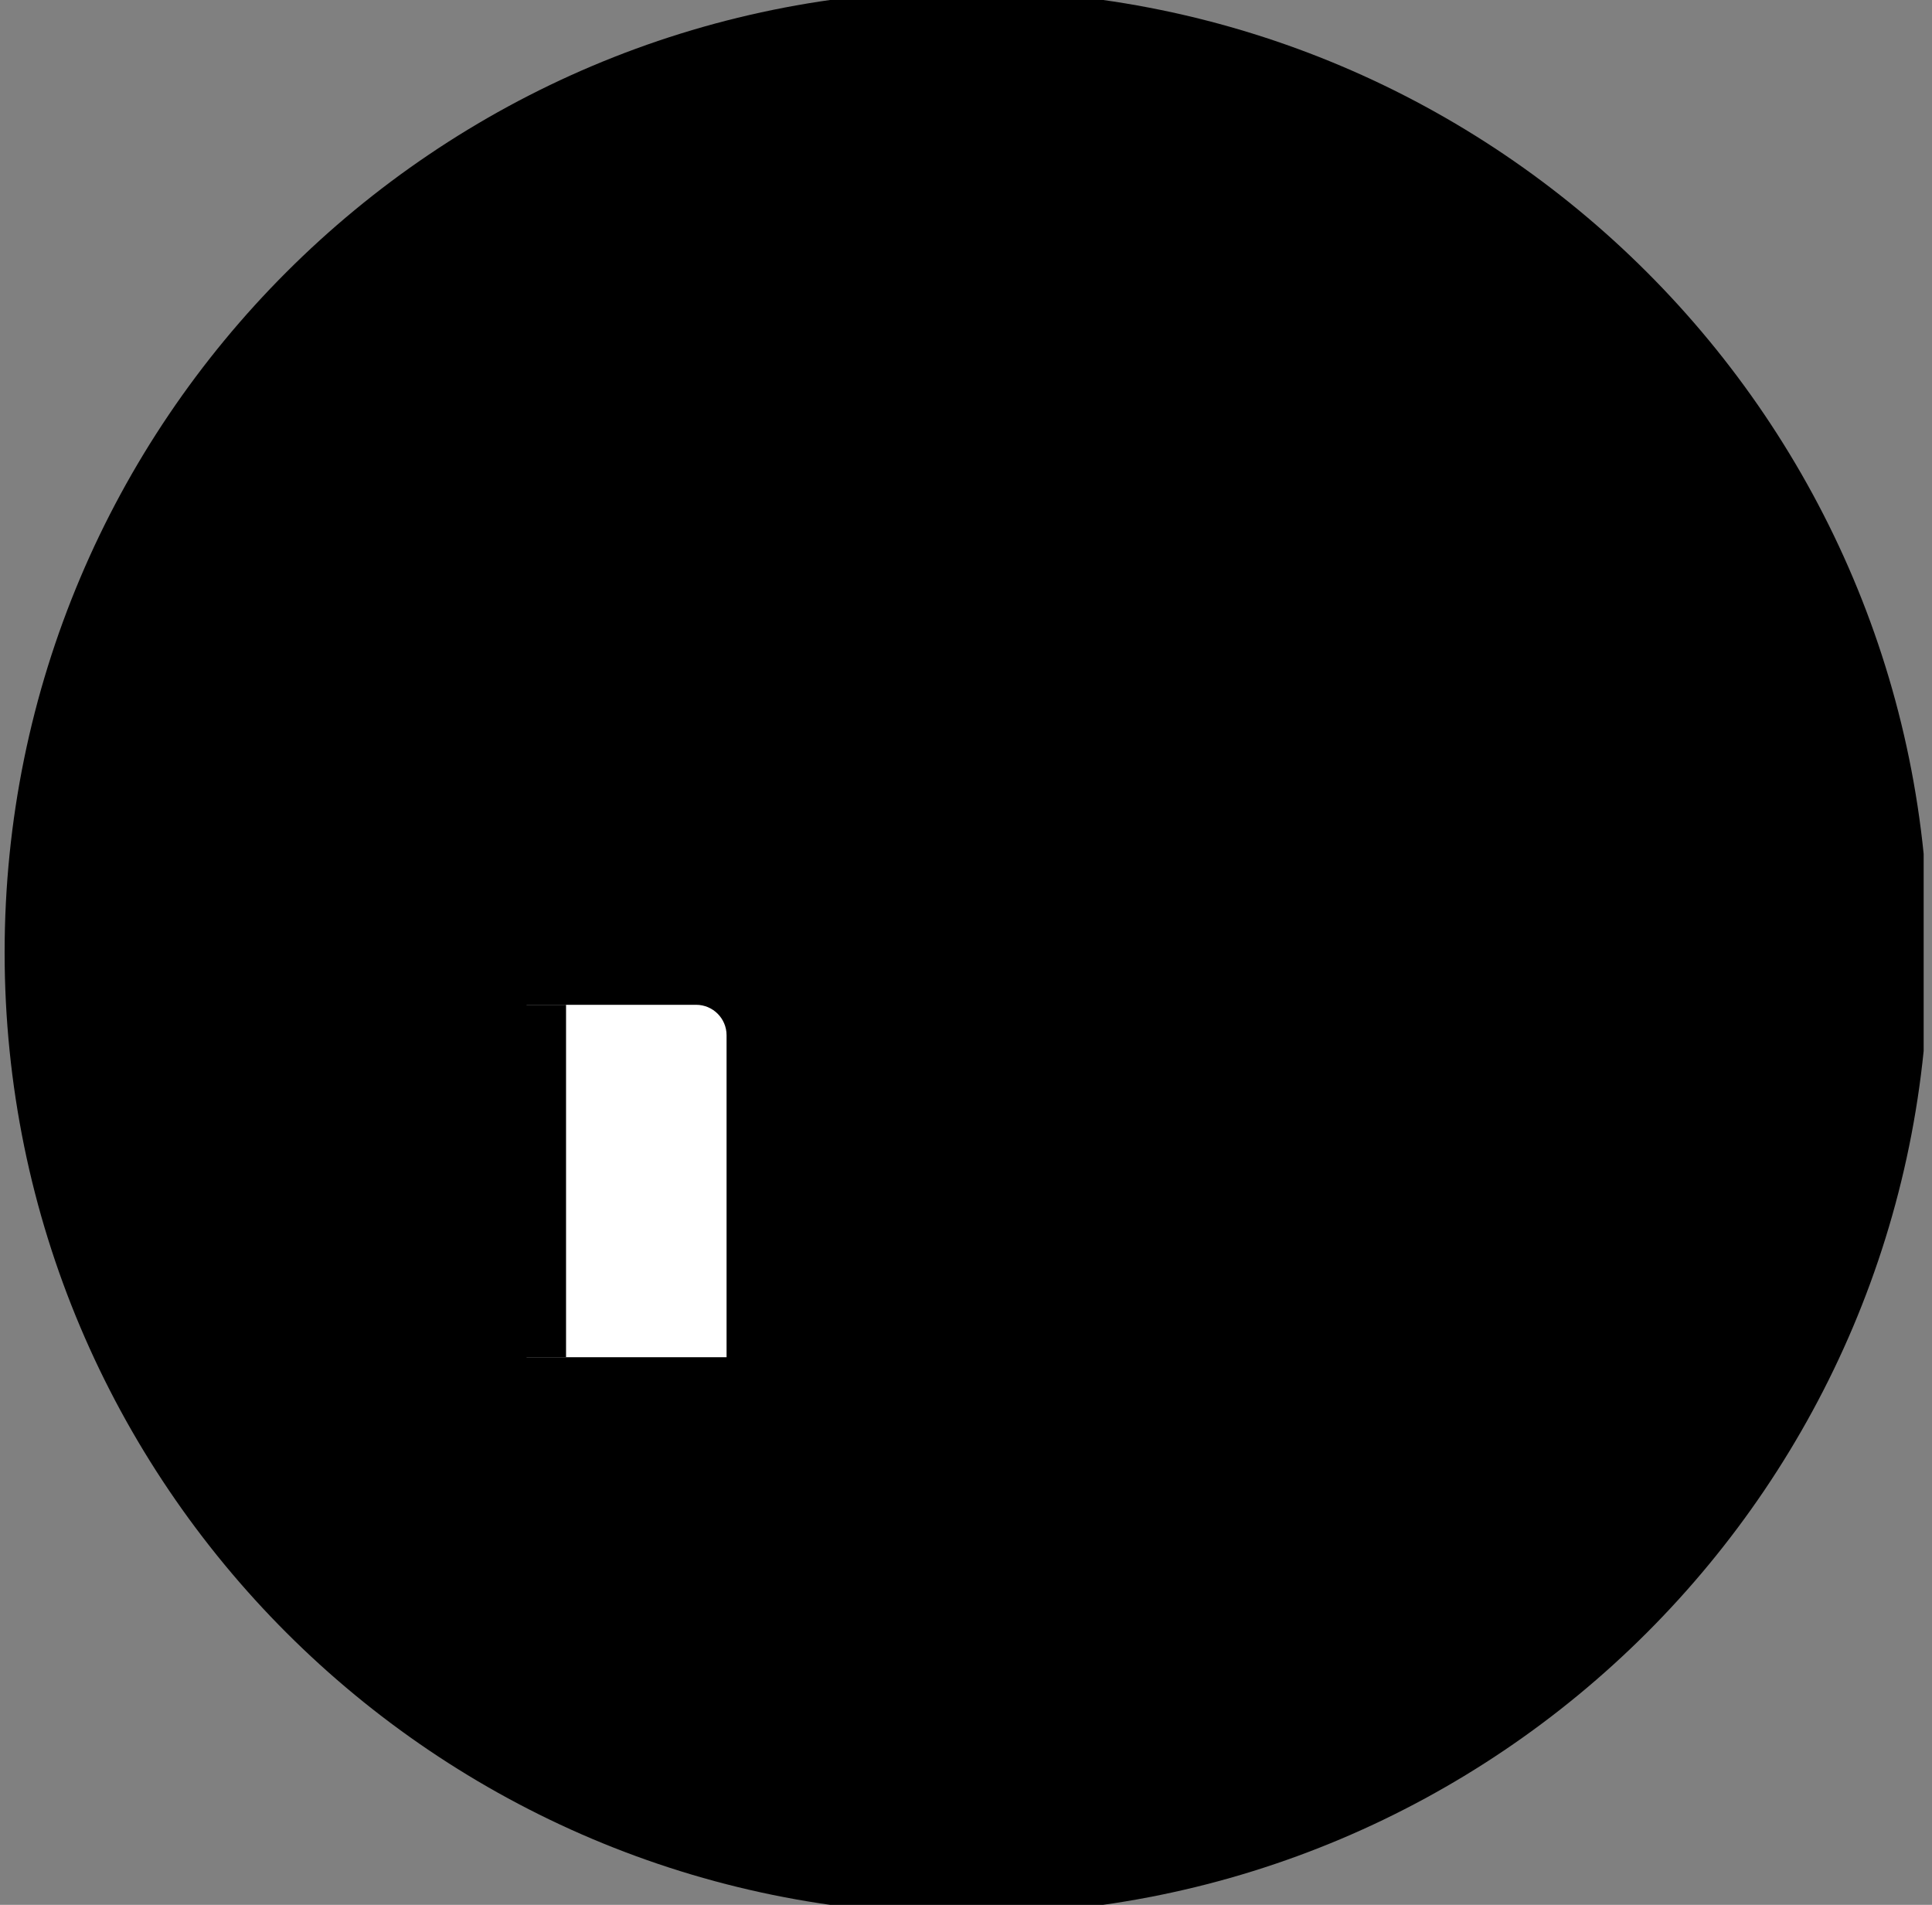 <svg width="71" height="70" viewBox="0 0 71 70" fill="none" xmlns="http://www.w3.org/2000/svg">
<rect x="0" y="0" width="71" height="70" fill="#808080" stroke="none"/>
<g clip-path="url(#clip0_264_3648)">
<g clip-path="url(#clip1_264_3648)">
<g clip-path="url(#clip2_264_3648)">
<path d="M70.877 35C70.877 15.475 55.049 -0.354 35.523 -0.354C15.998 -0.354 0.17 15.475 0.17 35C0.17 54.525 15.998 70.354 35.523 70.354C55.049 70.354 70.877 54.525 70.877 35Z" fill="#F0EFF6" style="fill:#F0EFF6;fill:color(display-p3 0.941 0.937 0.965);fill-opacity:1;"/>
<path d="M42.785 45.187C49.362 45.187 54.695 39.854 54.695 33.276C54.695 26.699 49.362 21.366 42.785 21.366C36.207 21.366 30.874 26.699 30.874 33.276C30.874 39.854 36.207 45.187 42.785 45.187Z" fill="#F9F9F9" style="fill:#F9F9F9;fill:color(display-p3 0.975 0.975 0.975);fill-opacity:1;"/>
<path d="M42.784 21.366V45.187C49.362 45.187 54.694 39.854 54.694 33.276C54.694 26.699 49.361 21.366 42.784 21.366Z" fill="#E7E6DD" style="fill:#E7E6DD;fill:color(display-p3 0.906 0.902 0.867);fill-opacity:1;"/>
<path d="M41.541 21.366H44.027V24.93H41.541V21.366Z" fill="#E7DFDD" style="fill:#E7DFDD;fill:color(display-p3 0.906 0.875 0.867);fill-opacity:1;"/>
<path d="M42.784 21.366H44.027V24.93H42.784V21.366Z" fill="#DAD0CB" style="fill:#DAD0CB;fill:color(display-p3 0.855 0.816 0.796);fill-opacity:1;"/>
<path d="M41.541 41.623H44.027V45.187H41.541V41.623Z" fill="#E7DFDD" style="fill:#E7DFDD;fill:color(display-p3 0.906 0.875 0.867);fill-opacity:1;"/>
<path d="M42.784 41.623H44.027V45.187H42.784V41.623Z" fill="#DAD0CB" style="fill:#DAD0CB;fill:color(display-p3 0.855 0.816 0.796);fill-opacity:1;"/>
<path d="M51.13 32.033H54.694V34.519H51.13V32.033Z" fill="#DAD0CB" style="fill:#DAD0CB;fill:color(display-p3 0.855 0.816 0.796);fill-opacity:1;"/>
<path d="M30.873 32.033H34.438V34.519H30.873V32.033Z" fill="#E7DFDD" style="fill:#E7DFDD;fill:color(display-p3 0.906 0.875 0.867);fill-opacity:1;"/>
<path d="M42.784 46.43C35.532 46.43 29.631 40.53 29.631 33.277C29.631 26.024 35.532 20.124 42.784 20.124C50.037 20.124 55.938 26.024 55.938 33.277C55.938 40.53 50.037 46.43 42.784 46.43ZM42.784 22.61C36.902 22.61 32.117 27.395 32.117 33.277C32.117 39.159 36.902 43.944 42.784 43.944C48.666 43.944 53.452 39.159 53.452 33.277C53.452 27.395 48.666 22.61 42.784 22.61Z" fill="#685BC7" style="fill:#685BC7;fill:color(display-p3 0.408 0.357 0.78);fill-opacity:1;"/>
<path d="M39.805 37.404L38.205 35.502L41.541 32.695V26.52H44.027V33.852L39.805 37.404Z" fill="#66D8EF" style="fill:#66D8EF;fill:color(display-p3 0.4 0.847 0.937);fill-opacity:1;"/>
<path d="M42.784 20.124V22.61C48.666 22.61 53.451 27.395 53.451 33.277C53.451 39.159 48.666 43.945 42.784 43.945V46.43C50.036 46.43 55.937 40.53 55.937 33.277C55.937 26.024 50.036 20.124 42.784 20.124Z" fill="#32157D" style="fill:#32157D;fill:color(display-p3 0.196 0.082 0.49);fill-opacity:1;"/>
<path d="M44.027 26.523H42.784V34.901L44.027 33.855V26.523Z" fill="#45BCE2" style="fill:#45BCE2;fill:color(display-p3 0.271 0.737 0.886);fill-opacity:1;"/>
<path d="M54.482 45.368H45.064C46.234 45.368 47.182 44.42 47.182 43.25C47.182 42.081 46.234 41.133 45.064 41.133H41.579C40.639 41.133 39.706 40.959 38.83 40.619L36.163 39.588C35.287 39.249 34.355 39.075 33.414 39.075H24.992V49.876H54.482C55.727 49.876 56.736 48.867 56.736 47.622C56.736 46.377 55.727 45.368 54.482 45.368Z" fill="#FFCEBF" style="fill:#FFCEBF;fill:color(display-p3 1 0.808 0.749);fill-opacity:1;"/>
<path d="M54.482 47.725H24.992V49.876H54.482C55.727 49.876 56.736 48.867 56.736 47.622C56.736 47.233 56.637 46.867 56.463 46.547C56.081 47.249 55.337 47.725 54.482 47.725Z" fill="#FFB09E" style="fill:#FFB09E;fill:color(display-p3 1 0.69 0.62);fill-opacity:1;"/>
<path d="M40.156 45.369H45.064C46.083 45.368 46.934 44.648 47.136 43.69H40.156C39.693 43.69 39.317 44.065 39.317 44.529C39.317 44.993 39.693 45.369 40.156 45.369Z" fill="#FFB09E" style="fill:#FFB09E;fill:color(display-p3 1 0.69 0.62);fill-opacity:1;"/>
<path d="M26.701 38.044V49.877H19.351V36.925H25.582C26.2 36.925 26.701 37.426 26.701 38.044Z" fill="white" style="fill:white;fill-opacity:1;"/>
<path d="M20.802 36.925V49.877H14.871C14.562 49.877 14.311 49.626 14.311 49.317V37.484C14.311 37.175 14.562 36.925 14.871 36.925H20.802Z" fill="#32157D" style="fill:#32157D;fill:color(display-p3 0.196 0.082 0.49);fill-opacity:1;"/>
<path d="M17.148 36.925V49.877H14.871C14.562 49.877 14.311 49.626 14.311 49.317V37.484C14.311 37.175 14.562 36.925 14.871 36.925H17.148Z" fill="#32157D" style="fill:#32157D;fill:color(display-p3 0.196 0.082 0.49);fill-opacity:1;"/>
</g>
</g>
</g>
<defs>
<clipPath id="clip0_264_3648">
<rect width="70.693" height="70" fill="white" style="fill:white;fill-opacity:1;"/>
</clipPath>
<clipPath id="clip1_264_3648">
<rect width="70.693" height="70" fill="white" style="fill:white;fill-opacity:1;"/>
</clipPath>
<clipPath id="clip2_264_3648">
<rect width="71.414" height="70.707" fill="white" style="fill:white;fill-opacity:1;" transform="translate(-0.36 -0.354)"/>
</clipPath>
</defs>
</svg>
